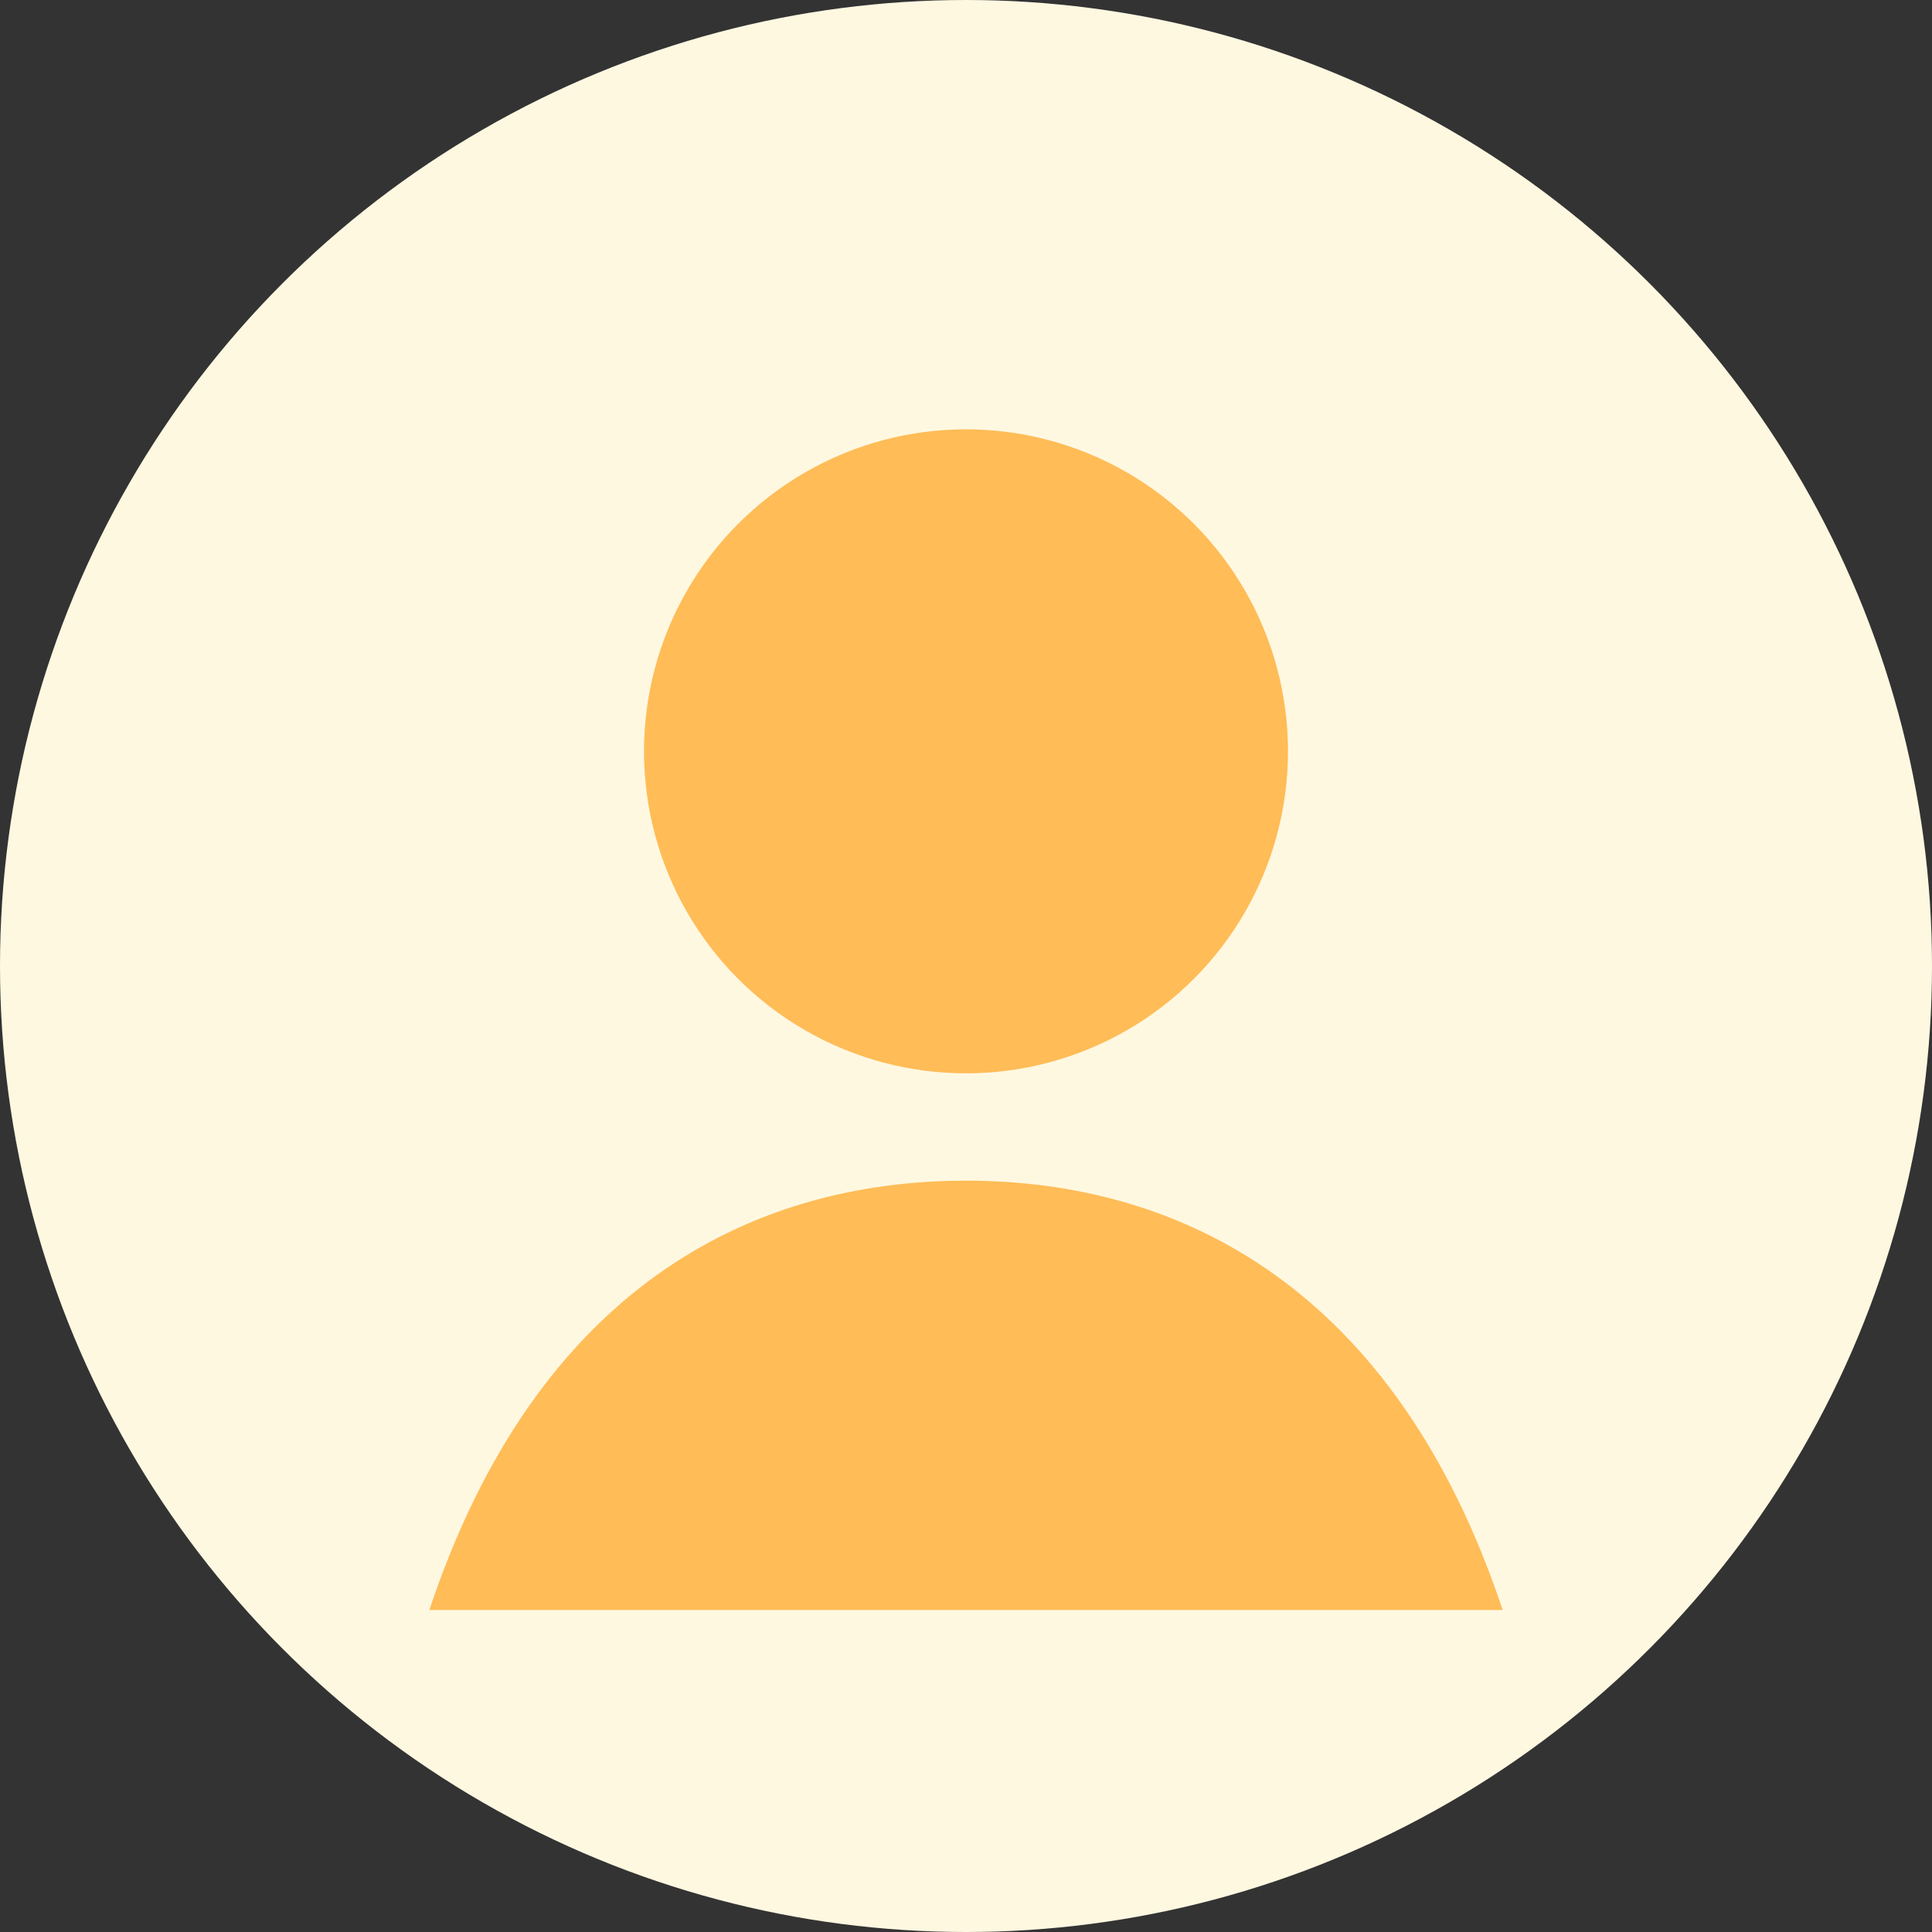 <svg width="36" height="36" viewBox="0 0 36 36" fill="none" xmlns="http://www.w3.org/2000/svg">
  <rect x="0" y="0" width="36" height="36" fill="#333333" stroke="none"/>
  <circle cx="18" cy="18" r="18" fill="#FFF8E1"/>
  <circle cx="18" cy="14" r="6" fill="#FFBC57"/>
  <path d="M8 30C10 24 14 22 18 22C22 22 26 24 28 30" fill="#FFBC57"/>
</svg> 